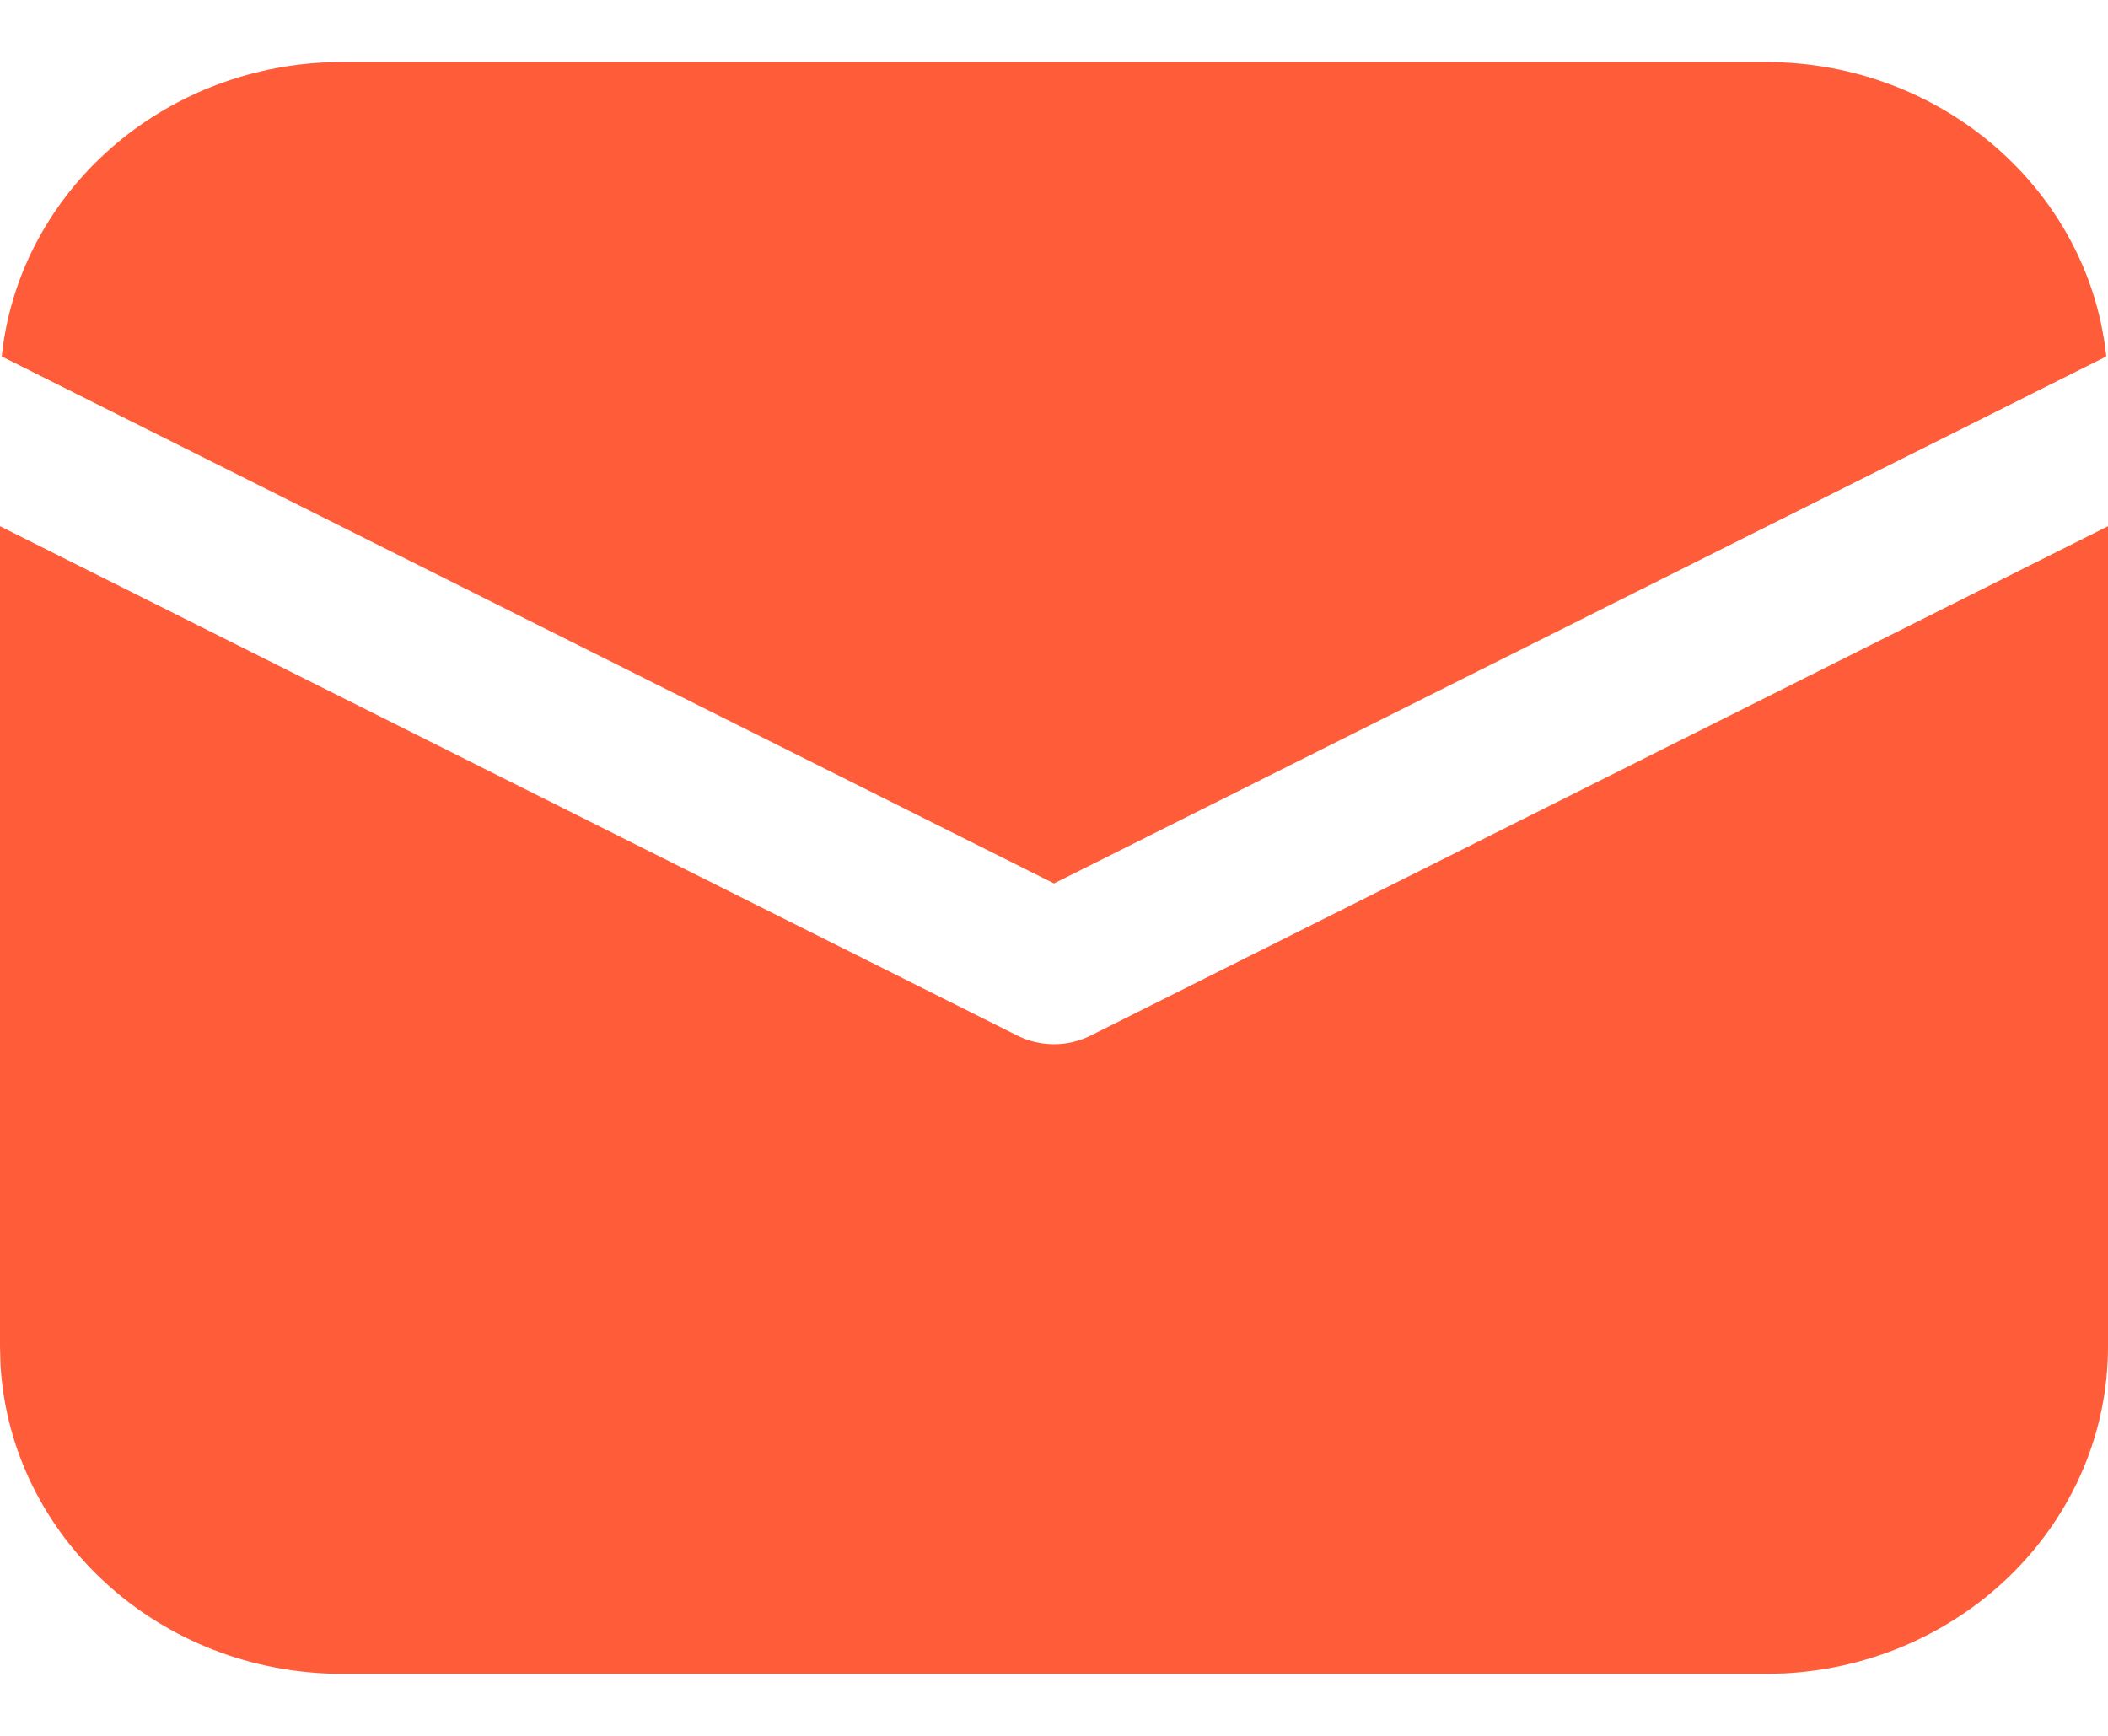 <svg width="17" height="14" viewBox="0 0 17 14" fill="none" xmlns="http://www.w3.org/2000/svg">
<path d="M17 4.244V10.859C17 12.267 15.847 13.418 14.394 13.496L14.238 13.5H2.763C1.289 13.5 0.086 12.398 0.004 11.009L0 10.859V4.244L8.204 8.352C8.389 8.445 8.611 8.445 8.796 8.352L17 4.244ZM2.763 0.5H14.238C15.669 0.5 16.847 1.542 16.986 2.875L8.5 7.125L0.014 2.875C0.148 1.591 1.245 0.578 2.604 0.504L2.763 0.5H14.238H2.763Z" fill="#FF5C39"/>
</svg>
